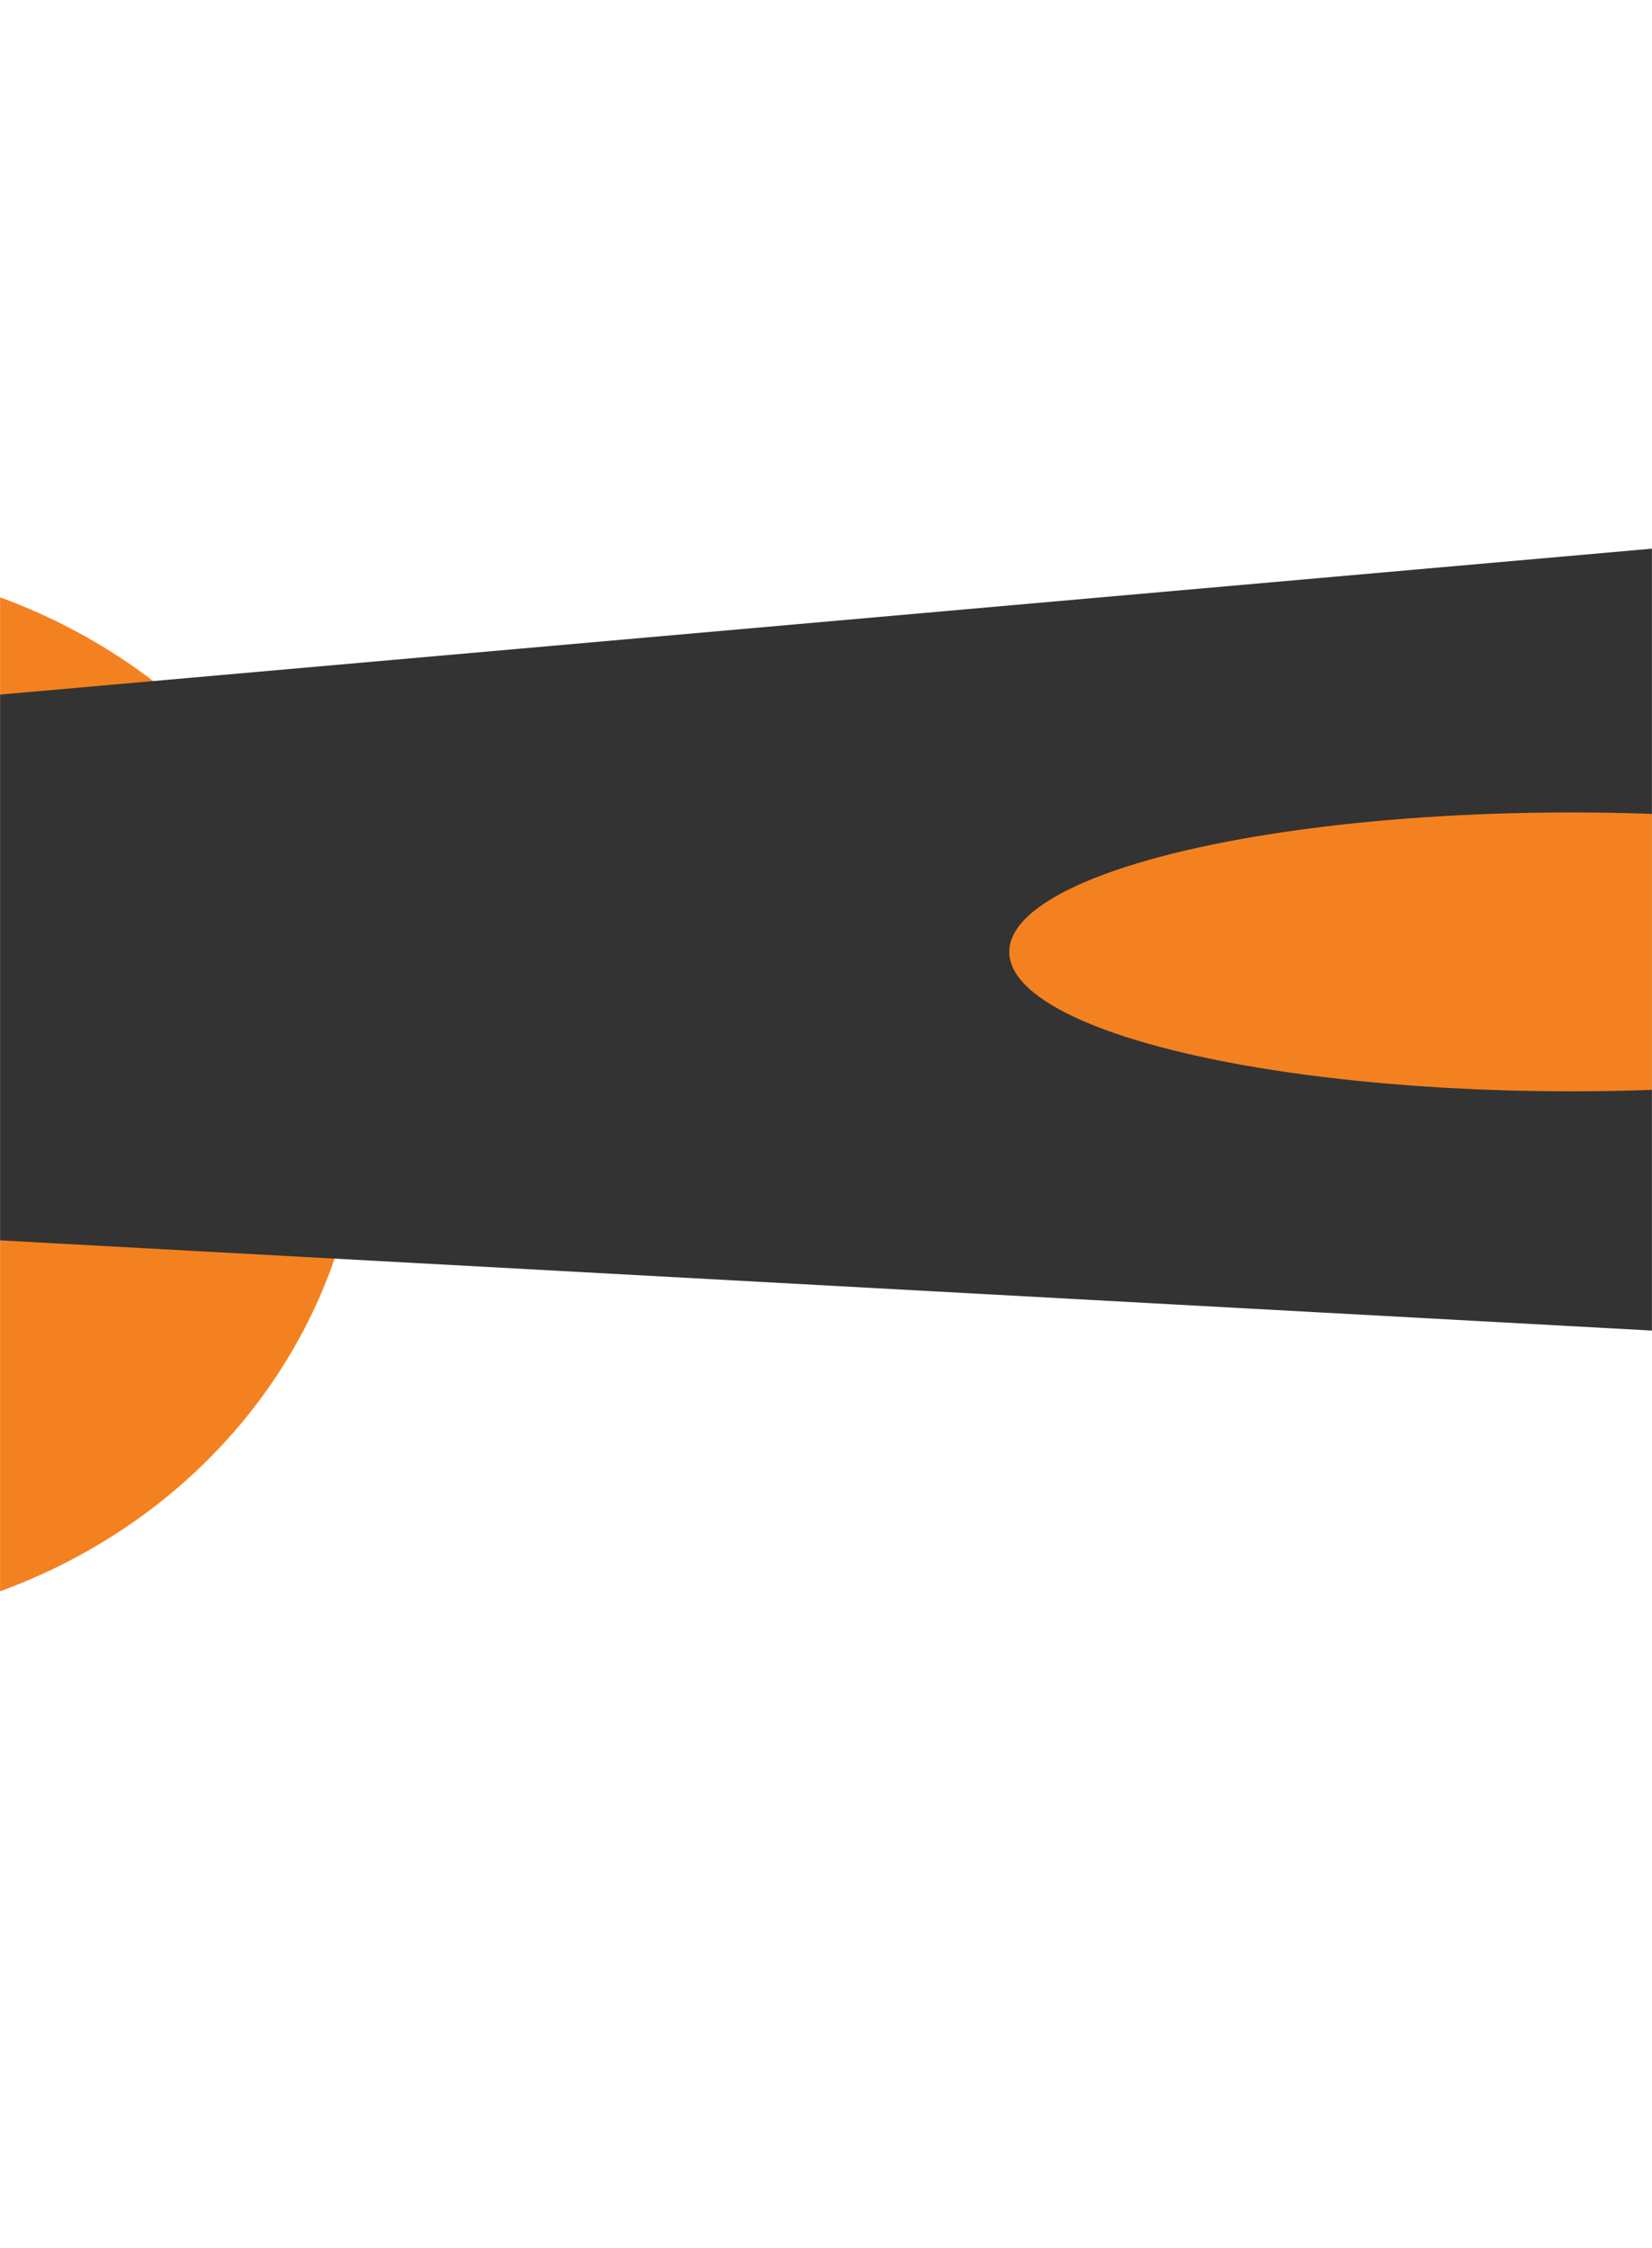 <?xml version="1.0" encoding="UTF-8"?> <svg xmlns="http://www.w3.org/2000/svg" width="1920" height="2612" viewBox="0 0 1920 2612" fill="none"> <mask id="mask0" style="mask-type:alpha" maskUnits="userSpaceOnUse" x="0" y="0" width="1920" height="2612"> <rect width="1920" height="2612" fill="white"></rect> </mask> <g mask="url(#mask0)"> <g filter="url(#filter0_f)"> <ellipse cx="-239" cy="1271.5" rx="660" ry="619.5" fill="#F48120"></ellipse> </g> <path d="M0 807.053L1920 637.5V1546L0 1441.18V807.053Z" fill="#333333"></path> <mask id="mask1" style="mask-type:alpha" maskUnits="userSpaceOnUse" x="0" y="637" width="1920" height="909"> <path d="M0 807.053L1920 637.5V1546L0 1441.18V807.053Z" fill="#333333"></path> </mask> <g mask="url(#mask1)"> <g filter="url(#filter1_f)"> <ellipse cx="1826" cy="1106" rx="653" ry="162" fill="#F48120"></ellipse> </g> </g> </g> <defs> <filter id="filter0_f" x="-1642" y="-91" width="2806" height="2725" filterUnits="userSpaceOnUse" color-interpolation-filters="sRGB"> <feFlood flood-opacity="0" result="BackgroundImageFix"></feFlood> <feBlend mode="normal" in="SourceGraphic" in2="BackgroundImageFix" result="shape"></feBlend> <feGaussianBlur stdDeviation="371.5" result="effect1_foregroundBlur"></feGaussianBlur> </filter> <filter id="filter1_f" x="700" y="471" width="2252" height="1270" filterUnits="userSpaceOnUse" color-interpolation-filters="sRGB"> <feFlood flood-opacity="0" result="BackgroundImageFix"></feFlood> <feBlend mode="normal" in="SourceGraphic" in2="BackgroundImageFix" result="shape"></feBlend> <feGaussianBlur stdDeviation="236.5" result="effect1_foregroundBlur"></feGaussianBlur> </filter> </defs> </svg> 